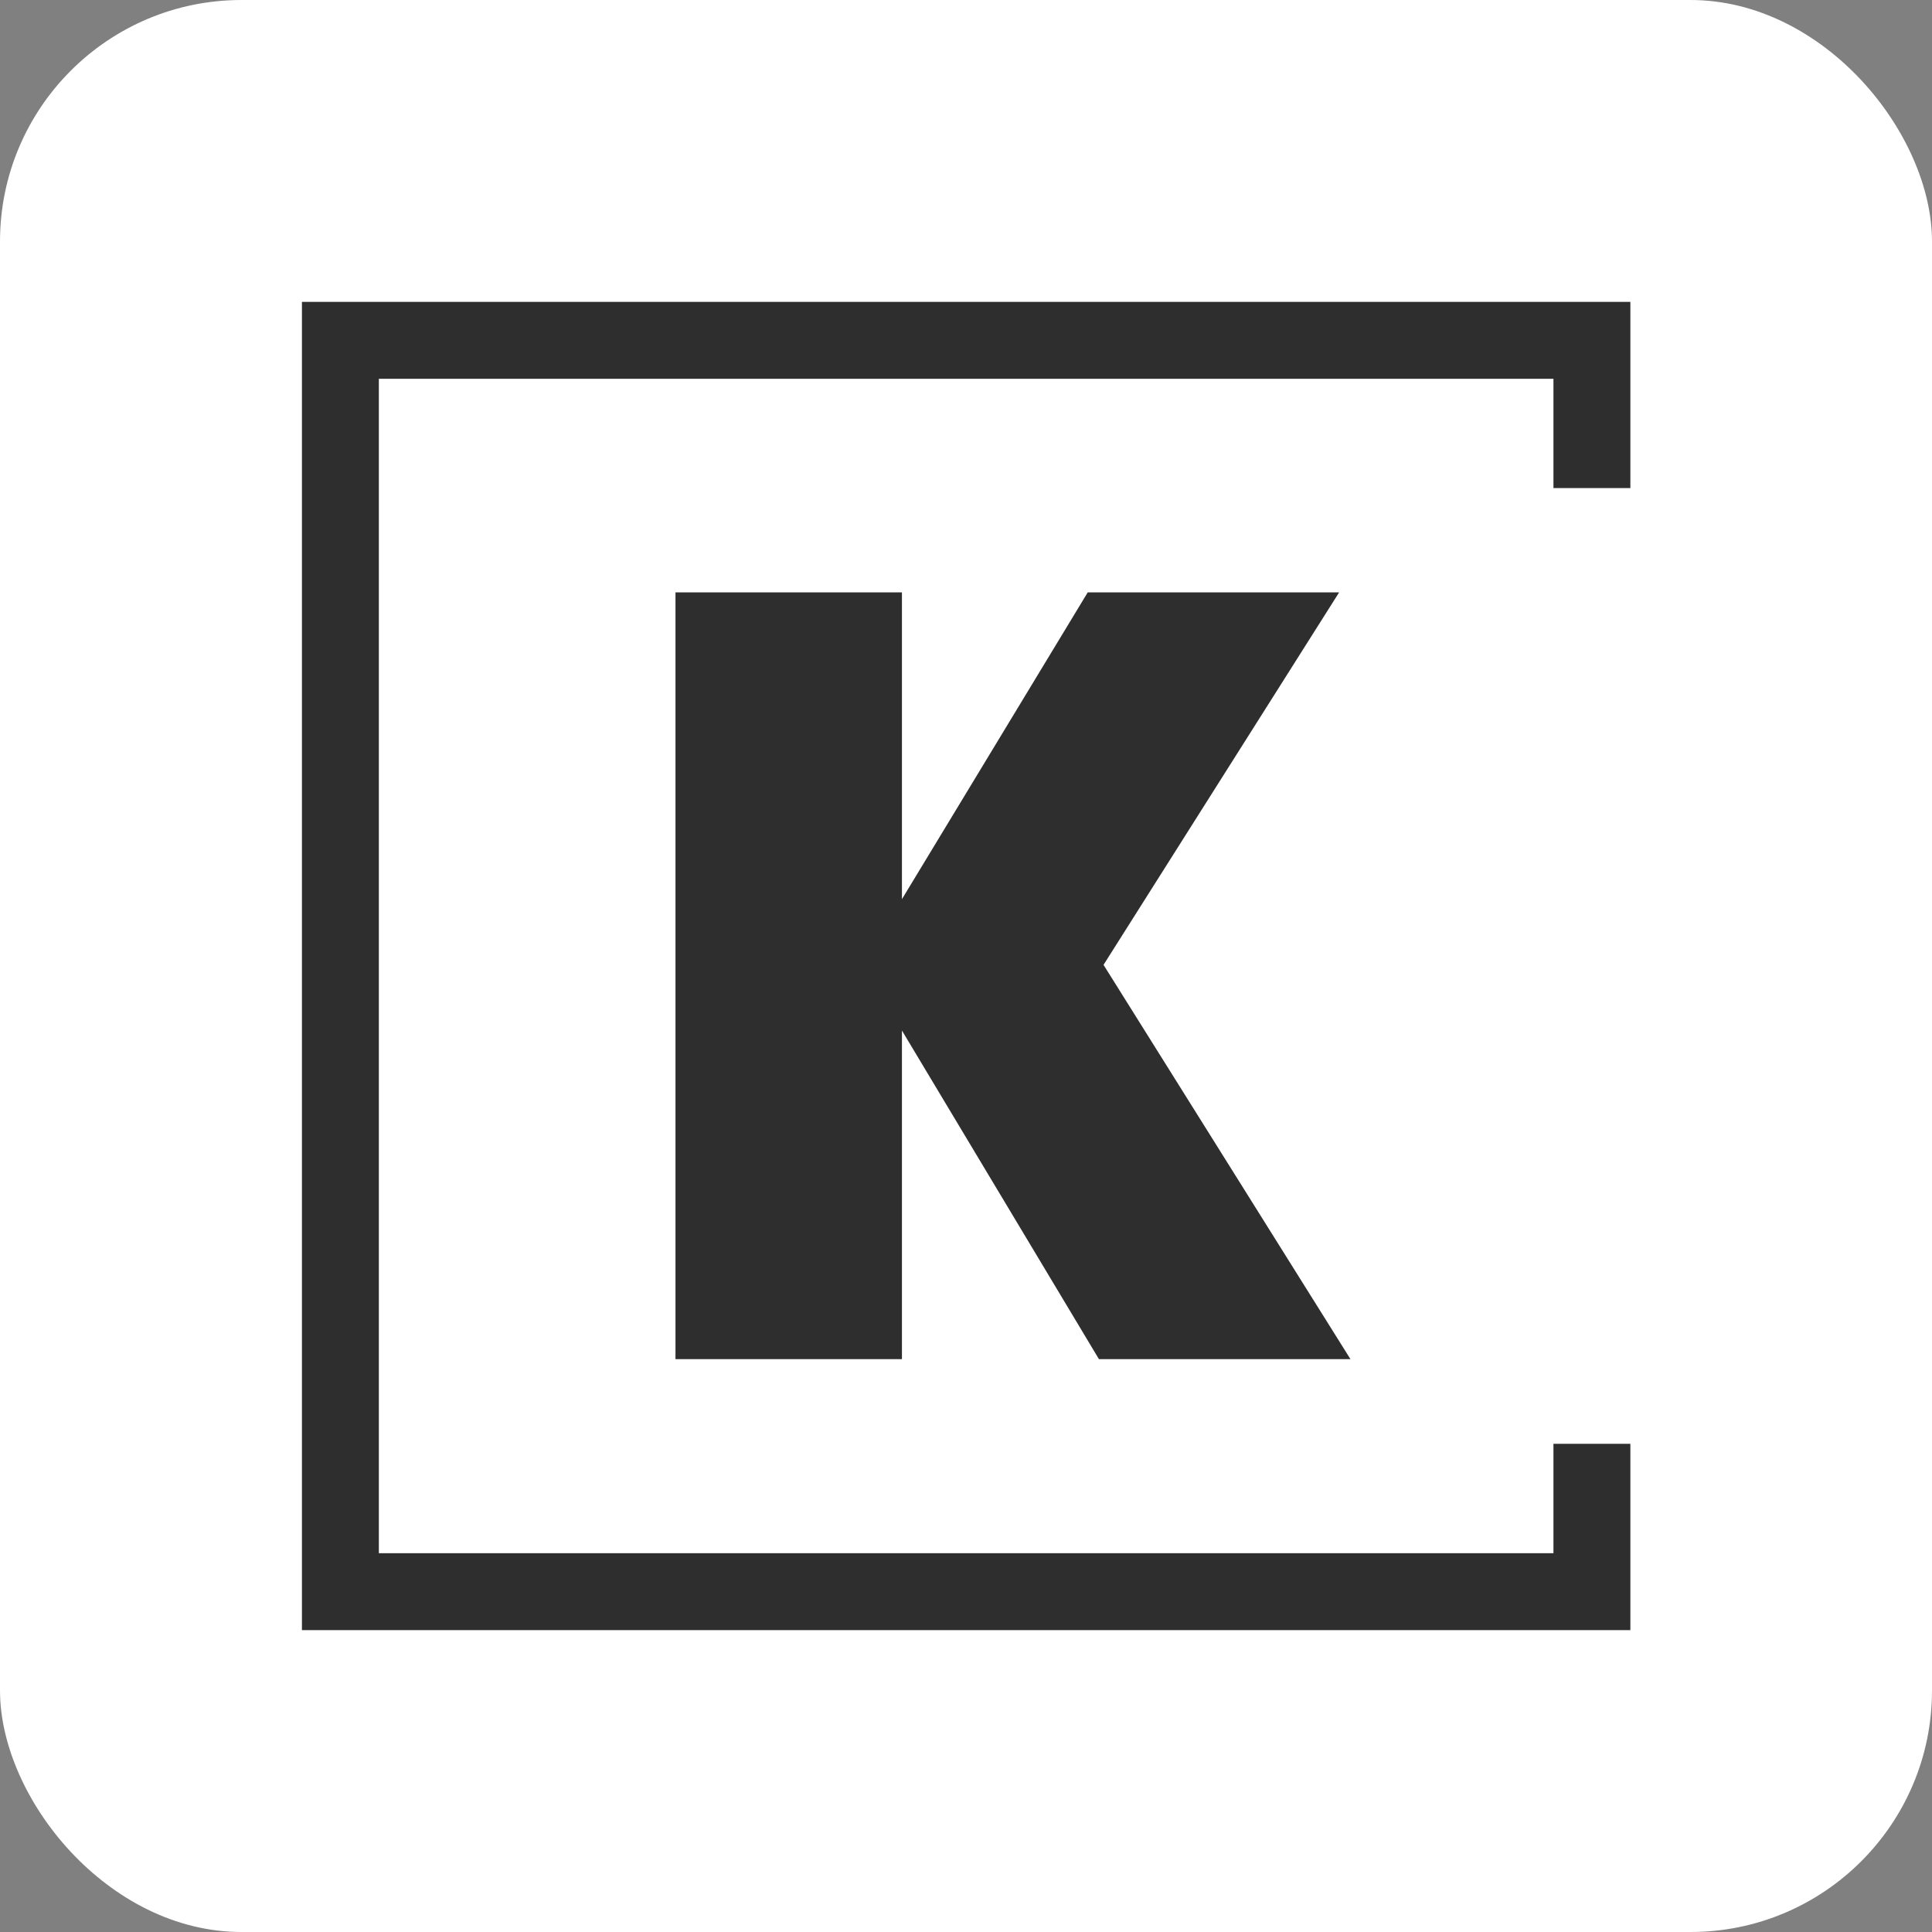 <?xml version="1.0" encoding="UTF-8"?> <svg xmlns="http://www.w3.org/2000/svg" width="32" height="32" viewBox="0 0 32 32" fill="none"><rect x="0" y="0" width="32" height="32" fill="#808080" stroke="none"/><rect width="32" height="32" rx="4" fill="white"></rect><path d="M27.004 27H5.001V5H27.004V8.084H25.73V6.274H6.275V25.726H25.73V23.914H27.004V27Z" fill="#2E2E2E"></path><path d="M22.368 22.512H18.202L14.939 17.069V22.512H11.188V9.812H14.939V14.893L18.016 9.812H22.18L18.278 15.981L22.368 22.512Z" fill="#2E2E2E"></path></svg> 